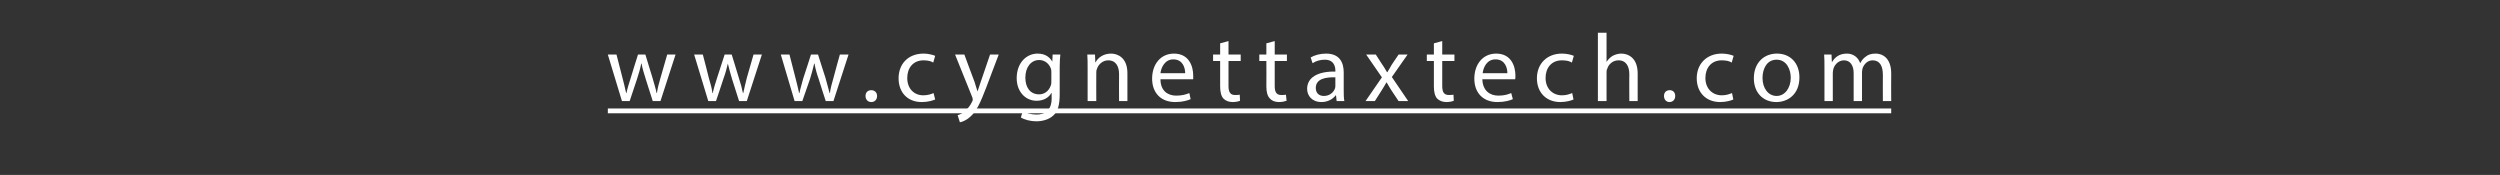 <?xml version="1.0" standalone="no"?><!DOCTYPE svg PUBLIC "-//W3C//DTD SVG 1.1//EN" "http://www.w3.org/Graphics/SVG/1.1/DTD/svg11.dtd"><svg xmlns="http://www.w3.org/2000/svg" xmlns:xlink="http://www.w3.org/1999/xlink" version="1.1" width="779px" height="54.5px" viewBox="0 -9 779 54.5" style="top:-9px"><rect x="0" y="-9" width="779" height="54.5" fill="#333333" stroke="none"/><desc/><defs/><g class="svg-textframe-underlines"><rect class="svg-underline" x="189.4" y="24.8" width="399.9" height="1.5" style="fill:#fff;"/></g><g id="Polygon9898"><path d="m192.1 8c0 0 1.9 7.36 1.9 7.4c.4 1.6.8 3.1 1.1 4.6c0 0 .1 0 .1 0c.3-1.5.8-3 1.3-4.6c-.04-.01 2.3-7.4 2.3-7.4l2.3 0c0 0 2.2 7.24 2.2 7.2c.5 1.8 1 3.3 1.3 4.8c0 0 .1 0 .1 0c.2-1.5.6-3 1.1-4.7c-.01-.03 2.1-7.3 2.1-7.3l2.6 0l-4.7 14.5l-2.4 0c0 0-2.23-6.93-2.2-6.9c-.5-1.7-1-3.1-1.3-4.8c0 0-.1 0-.1 0c-.3 1.7-.8 3.2-1.3 4.8c0 0-2.3 6.9-2.3 6.9l-2.4 0l-4.4-14.5l2.7 0zm26.9 0c0 0 1.94 7.36 1.9 7.4c.5 1.6.9 3.1 1.1 4.6c0 0 .1 0 .1 0c.3-1.5.8-3 1.3-4.6c0-.01 2.4-7.4 2.4-7.4l2.2 0c0 0 2.24 7.24 2.2 7.2c.6 1.8 1 3.3 1.3 4.8c0 0 .1 0 .1 0c.3-1.5.7-3 1.1-4.7c.03-.03 2.1-7.3 2.1-7.3l2.6 0l-4.7 14.5l-2.4 0c0 0-2.19-6.93-2.2-6.9c-.5-1.7-.9-3.1-1.3-4.8c0 0 0 0 0 0c-.4 1.7-.8 3.2-1.4 4.8c.04 0-2.3 6.9-2.3 6.9l-2.4 0l-4.4-14.5l2.7 0zm27 0c0 0 1.88 7.36 1.9 7.4c.4 1.6.8 3.1 1.1 4.6c0 0 .1 0 .1 0c.3-1.5.8-3 1.2-4.6c.04-.01 2.4-7.4 2.4-7.4l2.2 0c0 0 2.28 7.24 2.3 7.2c.5 1.8.9 3.3 1.3 4.8c0 0 .1 0 .1 0c.2-1.5.6-3 1.1-4.7c-.03-.03 2-7.3 2-7.3l2.7 0l-4.7 14.5l-2.4 0c0 0-2.25-6.93-2.2-6.9c-.6-1.7-1-3.1-1.3-4.8c0 0-.1 0-.1 0c-.4 1.7-.8 3.2-1.3 4.8c-.02 0-2.4 6.9-2.4 6.9l-2.4 0l-4.3-14.5l2.7 0zm23.7 12.9c0-1.1.7-1.8 1.8-1.8c1 0 1.8.7 1.8 1.8c0 1.1-.7 1.9-1.8 1.9c-1.1 0-1.8-.8-1.8-1.9zm21.7 1.1c-.7.3-2.2.8-4.2.8c-4.4 0-7.2-3-7.2-7.4c0-4.5 3-7.7 7.8-7.7c1.5 0 2.9.4 3.6.7c0 0-.6 2.1-.6 2.1c-.6-.4-1.6-.7-3-.7c-3.3 0-5.1 2.4-5.1 5.5c0 3.3 2.1 5.4 5 5.4c1.5 0 2.5-.4 3.2-.7c0 0 .5 2 .5 2zm9.1-14c0 0 3.15 8.56 3.2 8.6c.3.9.6 2.1.9 2.9c0 0 0 0 0 0c.3-.8.6-1.9 1-3c-.03 0 2.9-8.5 2.9-8.5l2.7 0c0 0-3.92 10.33-3.9 10.3c-1.9 5-3.2 7.6-5 9.1c-1.3 1.2-2.6 1.6-3.2 1.7c0 0-.7-2.2-.7-2.2c.7-.2 1.5-.6 2.3-1.3c.7-.6 1.6-1.6 2.2-2.9c.2-.3.2-.5.2-.6c0-.2 0-.4-.1-.7c-.04-.04-5.4-13.4-5.4-13.4l2.9 0zm29.9 0c-.1 1-.2 2.2-.2 4c0 0 0 8.4 0 8.4c0 3.3-.6 5.4-2 6.6c-1.4 1.3-3.5 1.8-5.3 1.8c-1.8 0-3.7-.5-4.8-1.2c0 0 .6-2 .6-2c1 .6 2.5 1.1 4.3 1.1c2.7 0 4.7-1.4 4.7-5.1c-.05.03 0-1.6 0-1.6c0 0-.11.01-.1 0c-.8 1.4-2.4 2.4-4.6 2.4c-3.6 0-6.2-3-6.2-7c0-5 3.2-7.7 6.5-7.7c2.6 0 3.9 1.3 4.6 2.5c-.04-.03 0 0 0 0l.1-2.2c0 0 2.35-.02 2.4 0zm-2.8 5.7c0-.4 0-.8-.1-1.2c-.5-1.5-1.8-2.8-3.7-2.8c-2.5 0-4.3 2.2-4.3 5.5c0 2.9 1.4 5.2 4.3 5.2c1.6 0 3-1 3.6-2.7c.2-.4.2-.9.2-1.4c0 0 0-2.6 0-2.6zm11.3-1.8c0-1.5 0-2.7-.1-3.9c.01-.02 2.4 0 2.4 0l.1 2.4c0 0 .06-.02.1 0c.7-1.4 2.4-2.7 4.8-2.7c2 0 5.1 1.2 5.1 6.1c-.01.03 0 8.7 0 8.7l-2.6 0c0 0-.05-8.37 0-8.4c0-2.3-.9-4.3-3.4-4.3c-1.7 0-3.1 1.3-3.5 2.7c-.2.4-.2.8-.2 1.3c-.03-.03 0 8.7 0 8.7l-2.7 0c0 0 .03-10.59 0-10.6zm22.7 3.8c0 3.6 2.3 5.1 4.9 5.1c1.9 0 3.1-.4 4.1-.8c0 0 .4 1.9.4 1.9c-.9.4-2.5.9-4.8.9c-4.5 0-7.2-2.9-7.2-7.3c0-4.4 2.6-7.8 6.8-7.8c4.8 0 6 4.1 6 6.8c0 .5 0 1 0 1.2c0 0-10.2 0-10.2 0zm7.7-1.9c0-1.6-.7-4.3-3.7-4.3c-2.6 0-3.8 2.5-4 4.3c0 0 7.7 0 7.7 0zm13.5-10l0 4.2l3.8 0l0 2l-3.8 0c0 0-.01 7.82 0 7.8c0 1.8.5 2.8 2 2.8c.7 0 1.2 0 1.5-.1c0 0 .1 1.9.1 1.9c-.5.2-1.3.4-2.3.4c-1.2 0-2.2-.4-2.9-1.1c-.7-.8-1-2.1-1-3.8c.01.01 0-7.9 0-7.9l-2.2 0l0-2l2.2 0l0-3.5l2.6-.7zm14.4 0l0 4.2l3.8 0l0 2l-3.8 0c0 0 .02 7.82 0 7.8c0 1.8.5 2.8 2 2.8c.7 0 1.2 0 1.5-.1c0 0 .2 1.9.2 1.9c-.6.2-1.4.4-2.4.4c-1.2 0-2.2-.4-2.8-1.1c-.8-.8-1.1-2.1-1.1-3.8c.04.01 0-7.9 0-7.9l-2.2 0l0-2l2.2 0l0-3.5l2.6-.7zm19.3 18.7l-.2-1.8c0 0-.09-.03-.1 0c-.8 1.1-2.4 2.1-4.4 2.1c-3 0-4.5-2-4.5-4.1c0-3.5 3.2-5.5 8.8-5.4c0 0 0-.3 0-.3c0-1.2-.4-3.4-3.3-3.4c-1.4 0-2.8.4-3.8 1.1c0 0-.6-1.8-.6-1.8c1.2-.7 2.9-1.2 4.8-1.2c4.4 0 5.5 3 5.5 5.9c0 0 0 5.4 0 5.4c0 1.3 0 2.5.2 3.5c.01 0-2.4 0-2.4 0zm-.4-7.4c-2.9-.1-6.1.4-6.1 3.3c0 1.7 1.1 2.5 2.5 2.5c1.9 0 3.1-1.2 3.5-2.4c.1-.3.1-.6.1-.9c0 0 0-2.5 0-2.5zm12.6-7.1c0 0 2.03 3.1 2 3.1c.6.8 1 1.6 1.5 2.4c0 0 .1 0 .1 0c.5-.9 1-1.6 1.4-2.4c.03-.03 2.1-3.1 2.1-3.1l2.8 0l-4.9 7l5.1 7.5l-3 0c0 0-2.16-3.27-2.2-3.3c-.5-.8-1-1.6-1.5-2.5c0 0-.1 0-.1 0c-.5.9-1 1.7-1.5 2.5c-.01.03-2.1 3.3-2.1 3.3l-2.9 0l5.1-7.4l-4.9-7.1l3 0zm20.7-4.2l0 4.2l3.8 0l0 2l-3.8 0c0 0-.01 7.82 0 7.8c0 1.8.5 2.8 2 2.8c.7 0 1.2 0 1.5-.1c0 0 .1 1.9.1 1.9c-.5.2-1.3.4-2.3.4c-1.2 0-2.2-.4-2.9-1.1c-.7-.8-1-2.1-1-3.8c.01.01 0-7.9 0-7.9l-2.2 0l0-2l2.2 0l0-3.5l2.6-.7zm12.5 11.9c.1 3.6 2.4 5.1 5 5.1c1.9 0 3-.4 4-.8c0 0 .5 1.9.5 1.9c-.9.4-2.5.9-4.8.9c-4.5 0-7.2-2.9-7.2-7.3c0-4.4 2.6-7.8 6.8-7.8c4.8 0 6 4.1 6 6.8c0 .5 0 1-.1 1.2c0 0-10.2 0-10.2 0zm7.8-1.9c0-1.6-.7-4.3-3.7-4.3c-2.7 0-3.8 2.5-4 4.3c0 0 7.7 0 7.7 0zm20.6 8.2c-.6.3-2.2.8-4.1.8c-4.4 0-7.3-3-7.3-7.4c0-4.5 3.1-7.7 7.8-7.7c1.6 0 3 .4 3.7.7c0 0-.6 2.1-.6 2.1c-.6-.4-1.6-.7-3.1-.7c-3.3 0-5.1 2.4-5.1 5.5c0 3.3 2.2 5.4 5.1 5.4c1.5 0 2.4-.4 3.2-.7c0 0 .4 2 .4 2zm7.6-20.8l2.7 0l0 9.1c0 0 .03-.04 0 0c.5-.8 1.1-1.4 1.9-1.9c.8-.4 1.7-.7 2.7-.7c2 0 5.1 1.2 5.1 6.2c-.01-.04 0 8.6 0 8.6l-2.6 0c0 0-.05-8.34 0-8.3c0-2.4-.9-4.4-3.4-4.4c-1.7 0-3.1 1.2-3.5 2.7c-.2.3-.2.7-.2 1.2c-.03.04 0 8.8 0 8.8l-2.7 0l0-21.3zm20.6 19.7c0-1.1.7-1.8 1.8-1.8c1 0 1.7.7 1.7 1.8c0 1.1-.7 1.9-1.8 1.9c-1 0-1.7-.8-1.7-1.9zm21.6 1.1c-.6.3-2.2.8-4.1.8c-4.4 0-7.3-3-7.3-7.4c0-4.5 3.1-7.7 7.8-7.7c1.6 0 3 .4 3.7.7c0 0-.6 2.1-.6 2.1c-.6-.4-1.6-.7-3.1-.7c-3.3 0-5.1 2.4-5.1 5.5c0 3.3 2.2 5.4 5.1 5.4c1.5 0 2.4-.4 3.2-.7c0 0 .4 2 .4 2zm20.6-6.9c0 5.4-3.7 7.7-7.2 7.7c-4 0-7-2.8-7-7.4c0-4.9 3.2-7.7 7.2-7.7c4.2 0 7 3 7 7.4zm-11.5.2c0 3.2 1.8 5.6 4.4 5.6c2.5 0 4.4-2.4 4.4-5.7c0-2.4-1.2-5.6-4.4-5.6c-3.1 0-4.4 2.9-4.4 5.7zm19.3-3.4c0-1.5 0-2.7-.1-3.9c0-.02 2.3 0 2.3 0l.1 2.3c0 0 .12.02.1 0c.8-1.4 2.2-2.6 4.6-2.6c2 0 3.5 1.2 4.1 2.9c0 0 .1 0 .1 0c.4-.8 1-1.5 1.6-1.9c.8-.7 1.8-1 3.2-1c1.9 0 4.8 1.2 4.8 6.2c-.05.05 0 8.6 0 8.6l-2.6 0c0 0-.03-8.22 0-8.2c0-2.8-1-4.5-3.2-4.5c-1.5 0-2.6 1.1-3.1 2.4c-.1.4-.2.9-.2 1.3c-.01.03 0 9 0 9l-2.6 0c0 0 .01-8.7 0-8.7c0-2.3-1-4-3-4c-1.7 0-2.9 1.3-3.3 2.6c-.1.4-.2.9-.2 1.3c0 .04 0 8.8 0 8.8l-2.6 0c0 0 .02-10.59 0-10.6z" stroke="none" fill="#fff"/><a xlink:href="http://www.cygnettaxtech.com" xlink:show="new" xlink:title="www.cygnettaxtech.com"><rect style="fill:transparent;" x="188" y="0" width="401" height="29"/></a></g></svg>